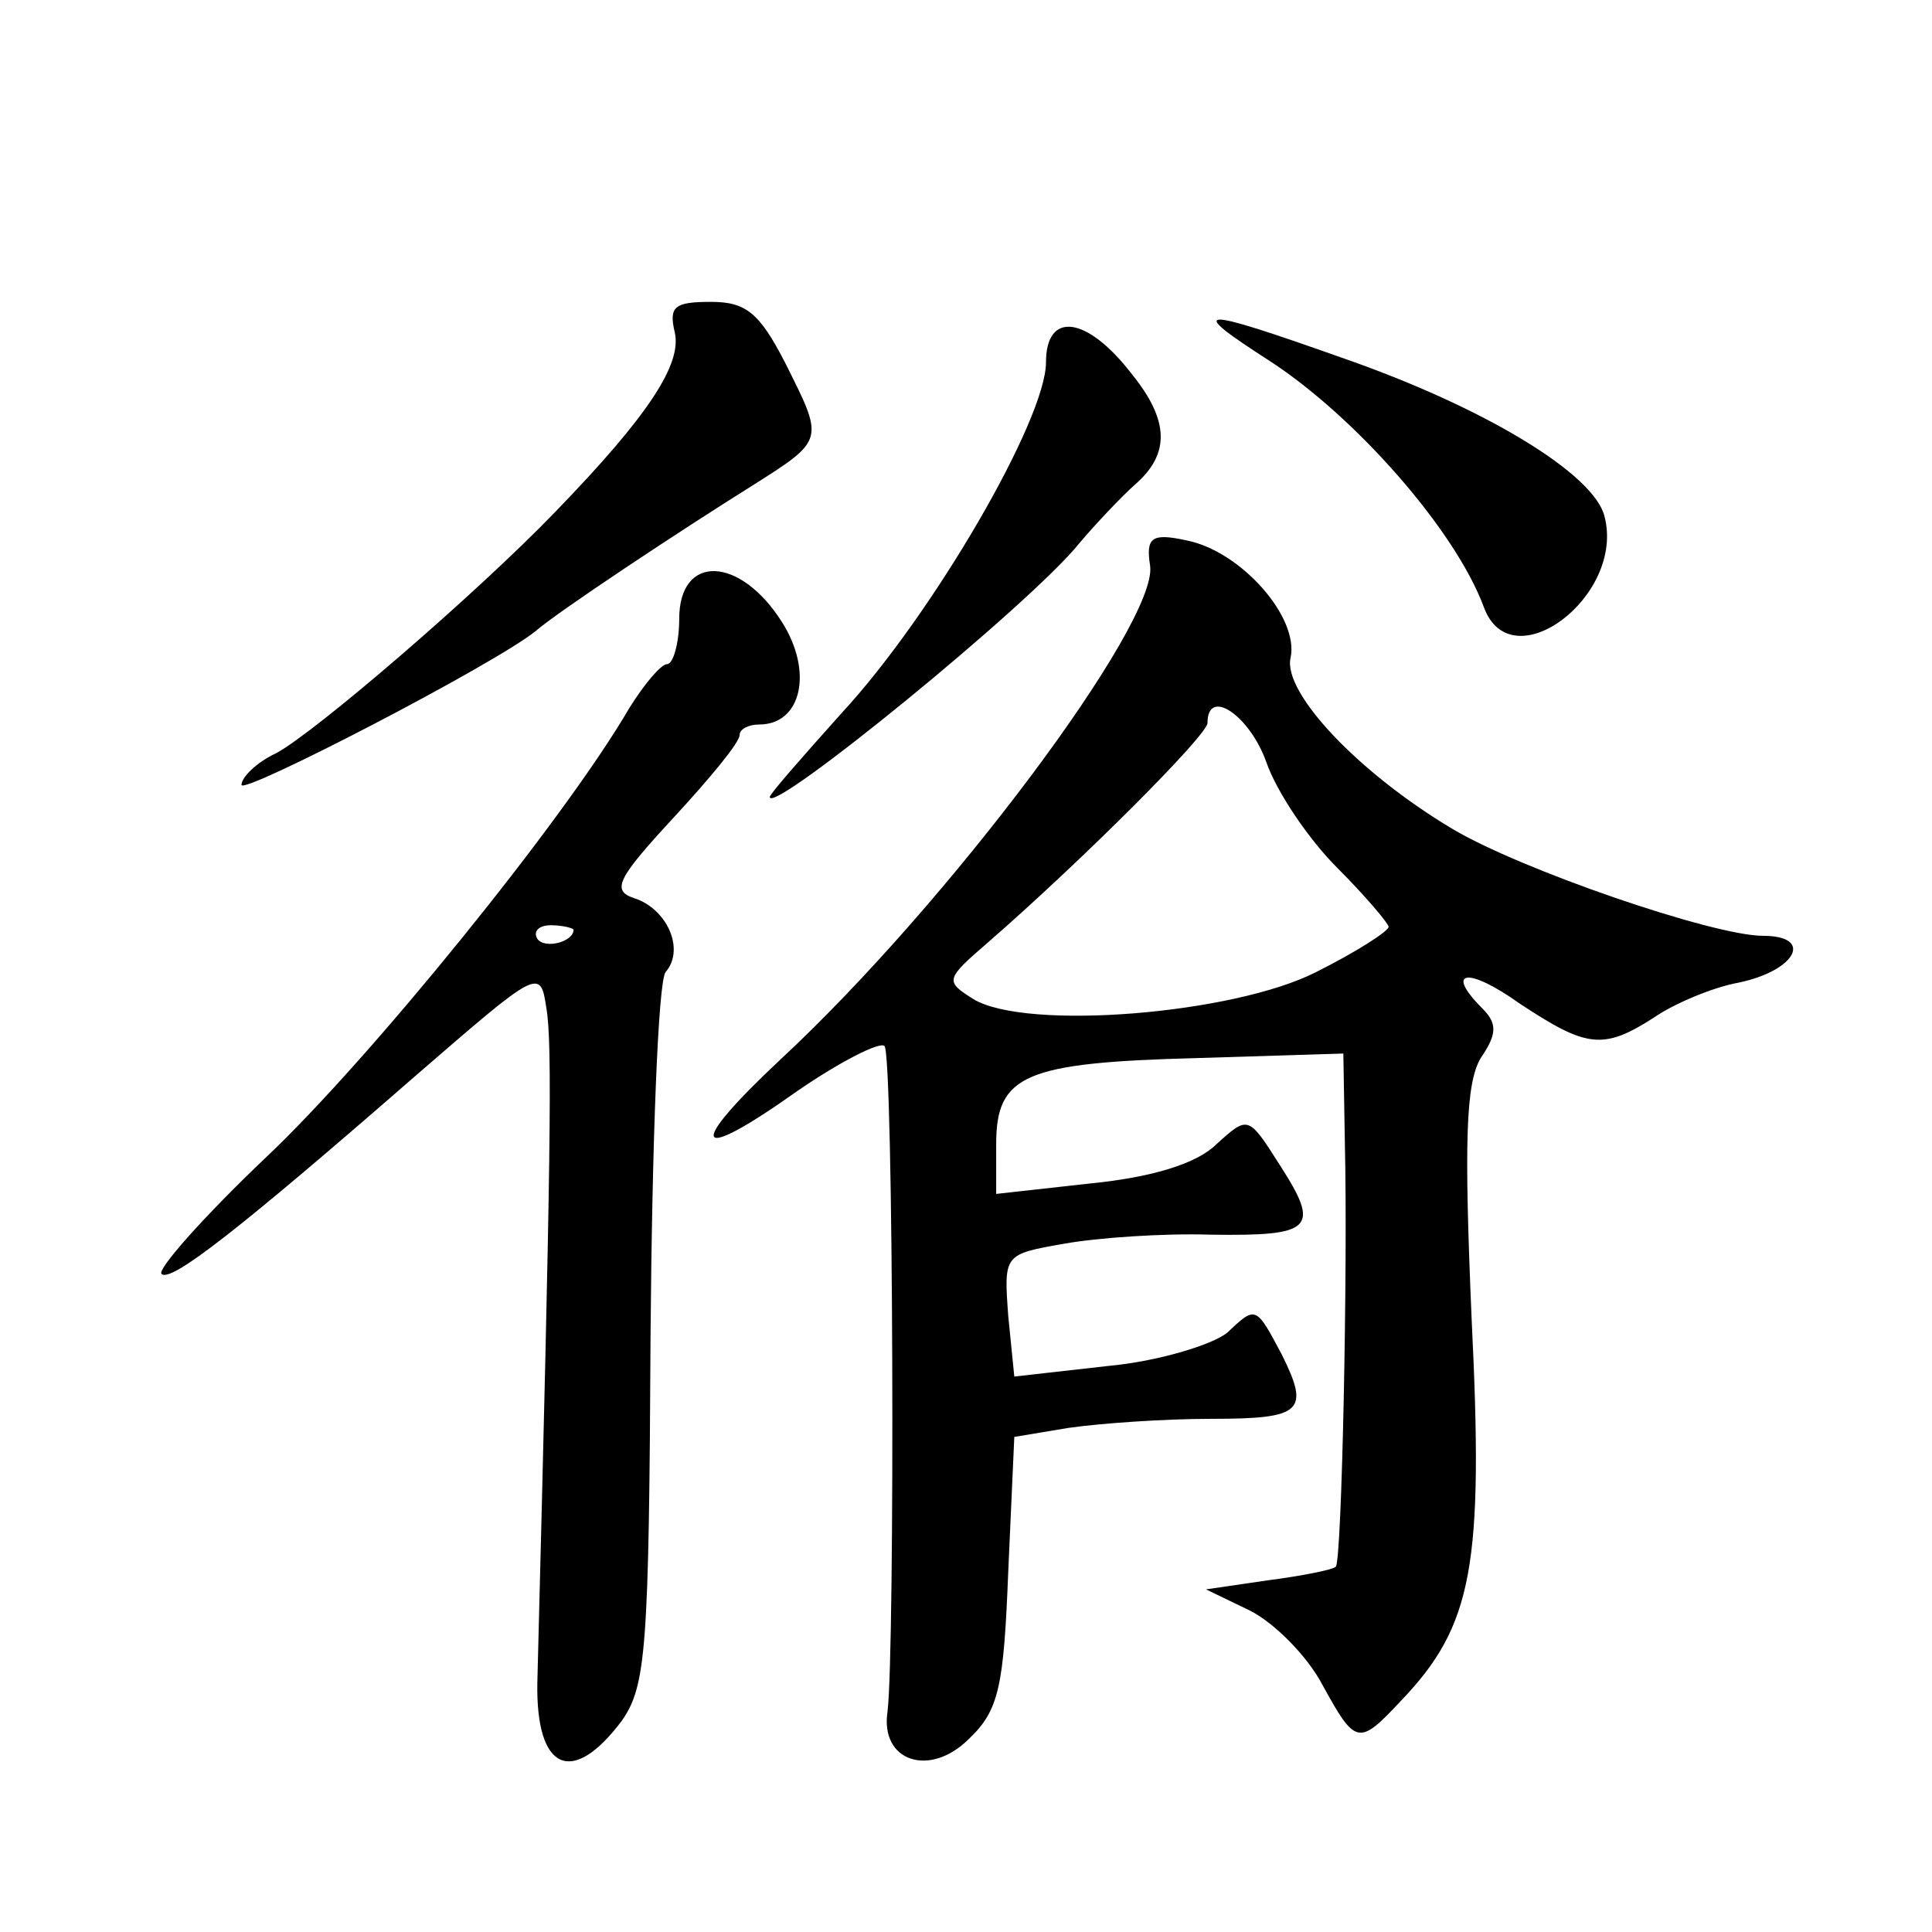 <?xml version="1.0" standalone="no"?>
<!DOCTYPE svg PUBLIC "-//W3C//DTD SVG 20010904//EN"
 "http://www.w3.org/TR/2001/REC-SVG-20010904/DTD/svg10.dtd">
<svg version="1.0" xmlns="http://www.w3.org/2000/svg"
 width="128pt" height="128pt" viewBox="0 0 128 128"
 preserveAspectRatio="xMidYMid meet">
<g transform="translate(0,128) scale(0.1,-0.1)"
fill="#0" stroke="none">
<path d="M447 1060 c5 -21 -17 -55 -79 -119 -52 -54 -159 -146 -185 -160 -13 -6
-23 -16 -23 -21 0 -7 168 80 195 102 15 13 95 66 143 96 49 31 48 30 22 82 -17
33 -26 40 -49 40 -24 0 -28 -3 -24 -20z M693 1040 c0 -38 -75 -167 -135 -232 -26
-29 -48 -54 -48 -56 0 -13 173 128 205 168 11 13 28 31 37 39 23 20 23 42 -2 73
-30 39 -57 42 -57 8z M841 1041 c57 -37 123 -112 142 -163 18 -50 94 7 80 60 -7
28 -79 72 -174 105 -96 34 -104 34 -48 -2z M762 905 c5 -38 -134 -224 -245 -327
-63 -59 -58 -70 11 -21 29 20 55 33 58 30 6 -6 7 -401 2 -441 -5 -33 28 -44 54
-18 20 19 23 35 26 111 l4 89 36 6 c21 3 63 6 95 6 60 0 65 5 46 43 -17 32 -17
32 -36 14 -10 -8 -46 -19 -79 -22 l-62 -7 -4 40 c-3 41 -3 41 37 48 22 4 66 7 97
6 68 -1 73 4 46 46 -21 33 -21 33 -42 14 -13 -13 -43 -22 -83 -26 l-63 -7 0 33
c0 46 19 54 133 57 l97 3 1 -59 c2 -83 -2 -277 -6 -281 -2 -2 -22 -6 -45 -9 l-41
-6 29 -14 c16 -8 38 -30 48 -49 22 -40 24 -41 52 -11 48 50 55 90 47 253 -5 117
-4 156 6 173 11 16 11 23 1 33 -25 25 -10 28 25 3 44 -29 55 -31 89 -9 13 9 39
20 56 23 38 8 50 31 16 31 -33 0 -161 44 -206 71 -62 37 -112 90 -107 113 6 27
-33 71 -69 78 -23 5 -27 2 -24 -17z m77 -130 c7 -20 28 -51 47 -70 19 -19 34 -37
34 -39 0 -3 -22 -17 -48 -30 -55 -28 -192 -39 -227 -18 -19 12 -19 13 10 38 62
54 145 137 145 145 0 24 28 5 39 -26z M450 870 c0 -16 -4 -30 -8 -30 -4 0 -15 -13
-25 -29 -43 -74 -173 -234 -241 -298 -41 -39 -72 -74 -69 -77 6 -6 51 29 168 131
82 71 83 72 87 45 4 -23 3 -97 -6 -447 -1 -58 23 -69 56 -25 16 23 18 47 19 255
1 127 5 235 10 241 13 15 1 42 -21 49 -15 5 -11 13 26 53 24 26 44 50 44 55 0 4
6 7 13 7 28 0 36 35 15 68 -28 44 -68 45 -68 2z m-70 -206 c0 -8 -19 -13 -24 -6
-3 5 1 9 9 9 8 0 15 -2 15 -3z"/>
</g>
</svg>
